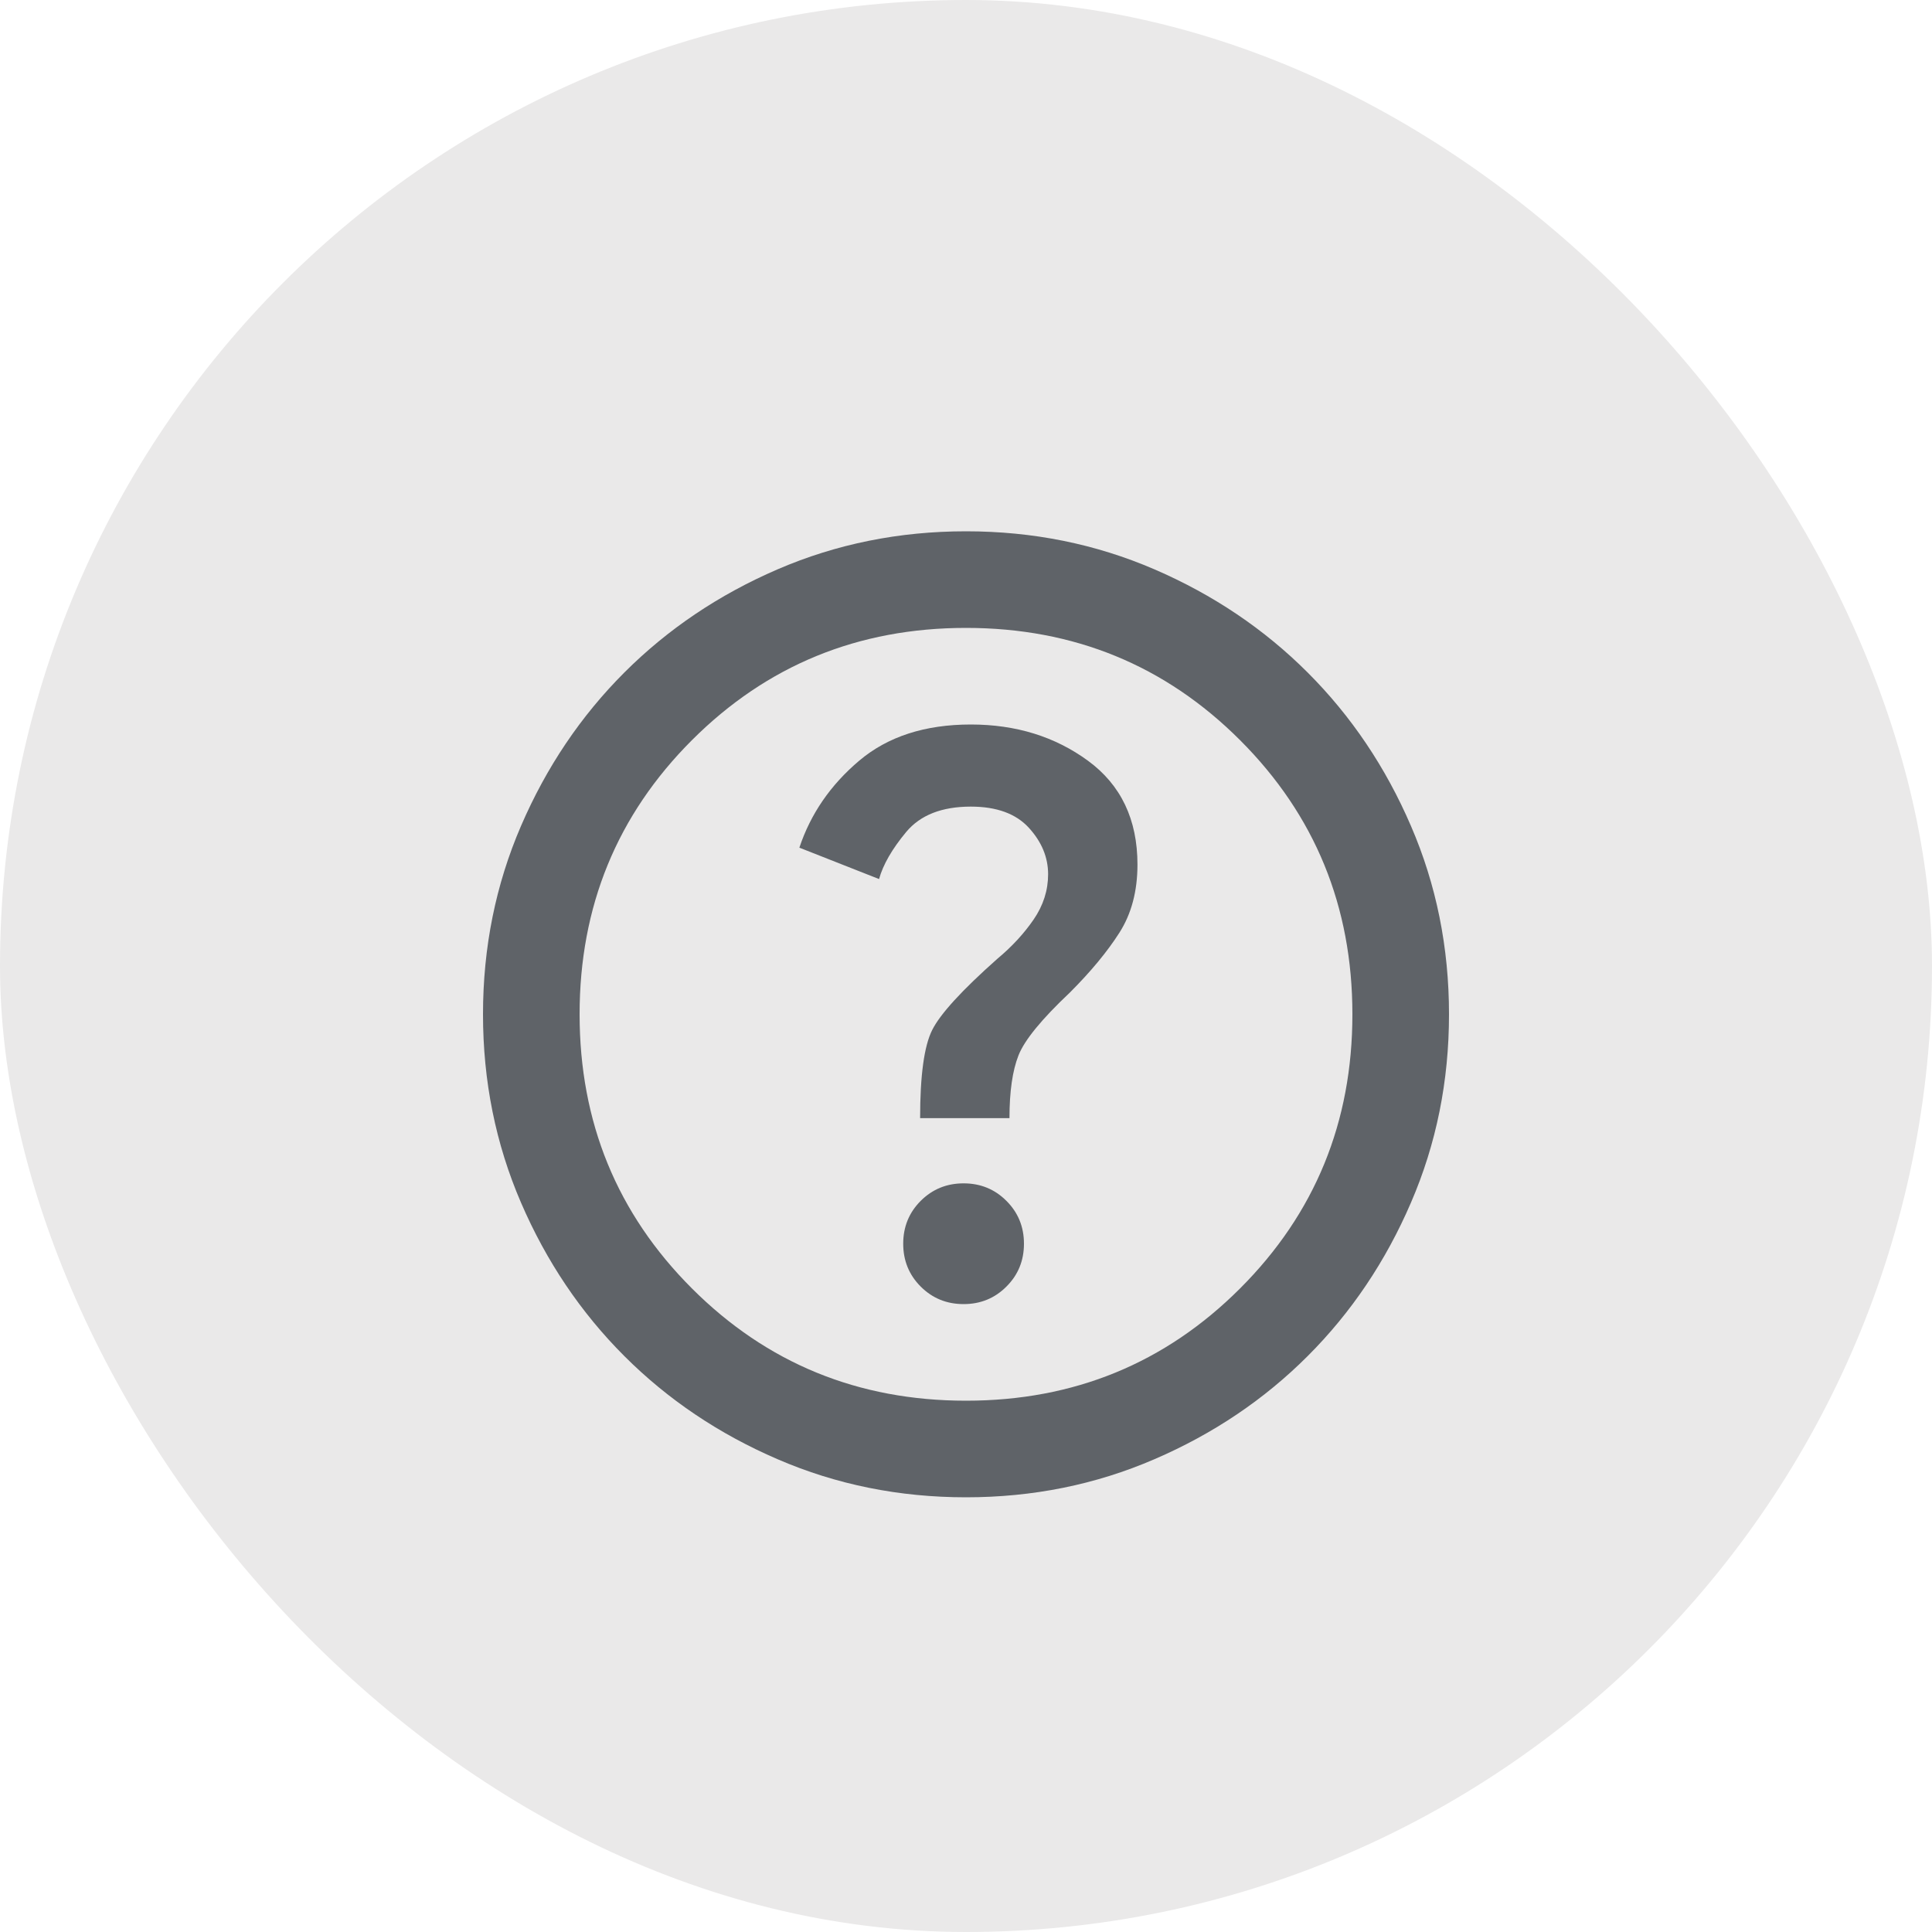 <svg width="40" height="40" viewBox="0 0 40 40" fill="none" xmlns="http://www.w3.org/2000/svg">
<rect width="40" height="40" rx="20" fill="#EAE9E9"/>
<path d="M19.95 27C20.3 27 20.596 26.879 20.837 26.637C21.079 26.396 21.2 26.1 21.2 25.75C21.2 25.4 21.079 25.104 20.837 24.863C20.596 24.621 20.3 24.5 19.95 24.5C19.6 24.5 19.304 24.621 19.062 24.863C18.821 25.104 18.7 25.4 18.7 25.75C18.7 26.1 18.821 26.396 19.062 26.637C19.304 26.879 19.6 27 19.95 27ZM19.05 23.15H20.9C20.9 22.6 20.962 22.167 21.087 21.85C21.212 21.533 21.567 21.1 22.15 20.55C22.583 20.117 22.925 19.704 23.175 19.312C23.425 18.921 23.55 18.45 23.55 17.9C23.55 16.967 23.208 16.25 22.525 15.75C21.842 15.25 21.033 15 20.1 15C19.15 15 18.379 15.25 17.788 15.75C17.196 16.25 16.783 16.85 16.55 17.55L18.2 18.2C18.283 17.9 18.471 17.575 18.762 17.225C19.054 16.875 19.5 16.7 20.1 16.7C20.633 16.7 21.033 16.846 21.3 17.137C21.567 17.429 21.7 17.75 21.7 18.1C21.7 18.433 21.6 18.746 21.4 19.038C21.2 19.329 20.95 19.6 20.65 19.85C19.917 20.5 19.467 20.992 19.3 21.325C19.133 21.658 19.05 22.267 19.05 23.15ZM20 31C18.617 31 17.317 30.738 16.1 30.212C14.883 29.688 13.825 28.975 12.925 28.075C12.025 27.175 11.312 26.117 10.787 24.9C10.262 23.683 10 22.383 10 21C10 19.617 10.262 18.317 10.787 17.1C11.312 15.883 12.025 14.825 12.925 13.925C13.825 13.025 14.883 12.312 16.1 11.787C17.317 11.262 18.617 11 20 11C21.383 11 22.683 11.262 23.9 11.787C25.117 12.312 26.175 13.025 27.075 13.925C27.975 14.825 28.688 15.883 29.212 17.1C29.738 18.317 30 19.617 30 21C30 22.383 29.738 23.683 29.212 24.9C28.688 26.117 27.975 27.175 27.075 28.075C26.175 28.975 25.117 29.688 23.9 30.212C22.683 30.738 21.383 31 20 31ZM20 29C22.233 29 24.125 28.225 25.675 26.675C27.225 25.125 28 23.233 28 21C28 18.767 27.225 16.875 25.675 15.325C24.125 13.775 22.233 13 20 13C17.767 13 15.875 13.775 14.325 15.325C12.775 16.875 12 18.767 12 21C12 23.233 12.775 25.125 14.325 26.675C15.875 28.225 17.767 29 20 29Z" fill="#5F6368"/>
</svg>
